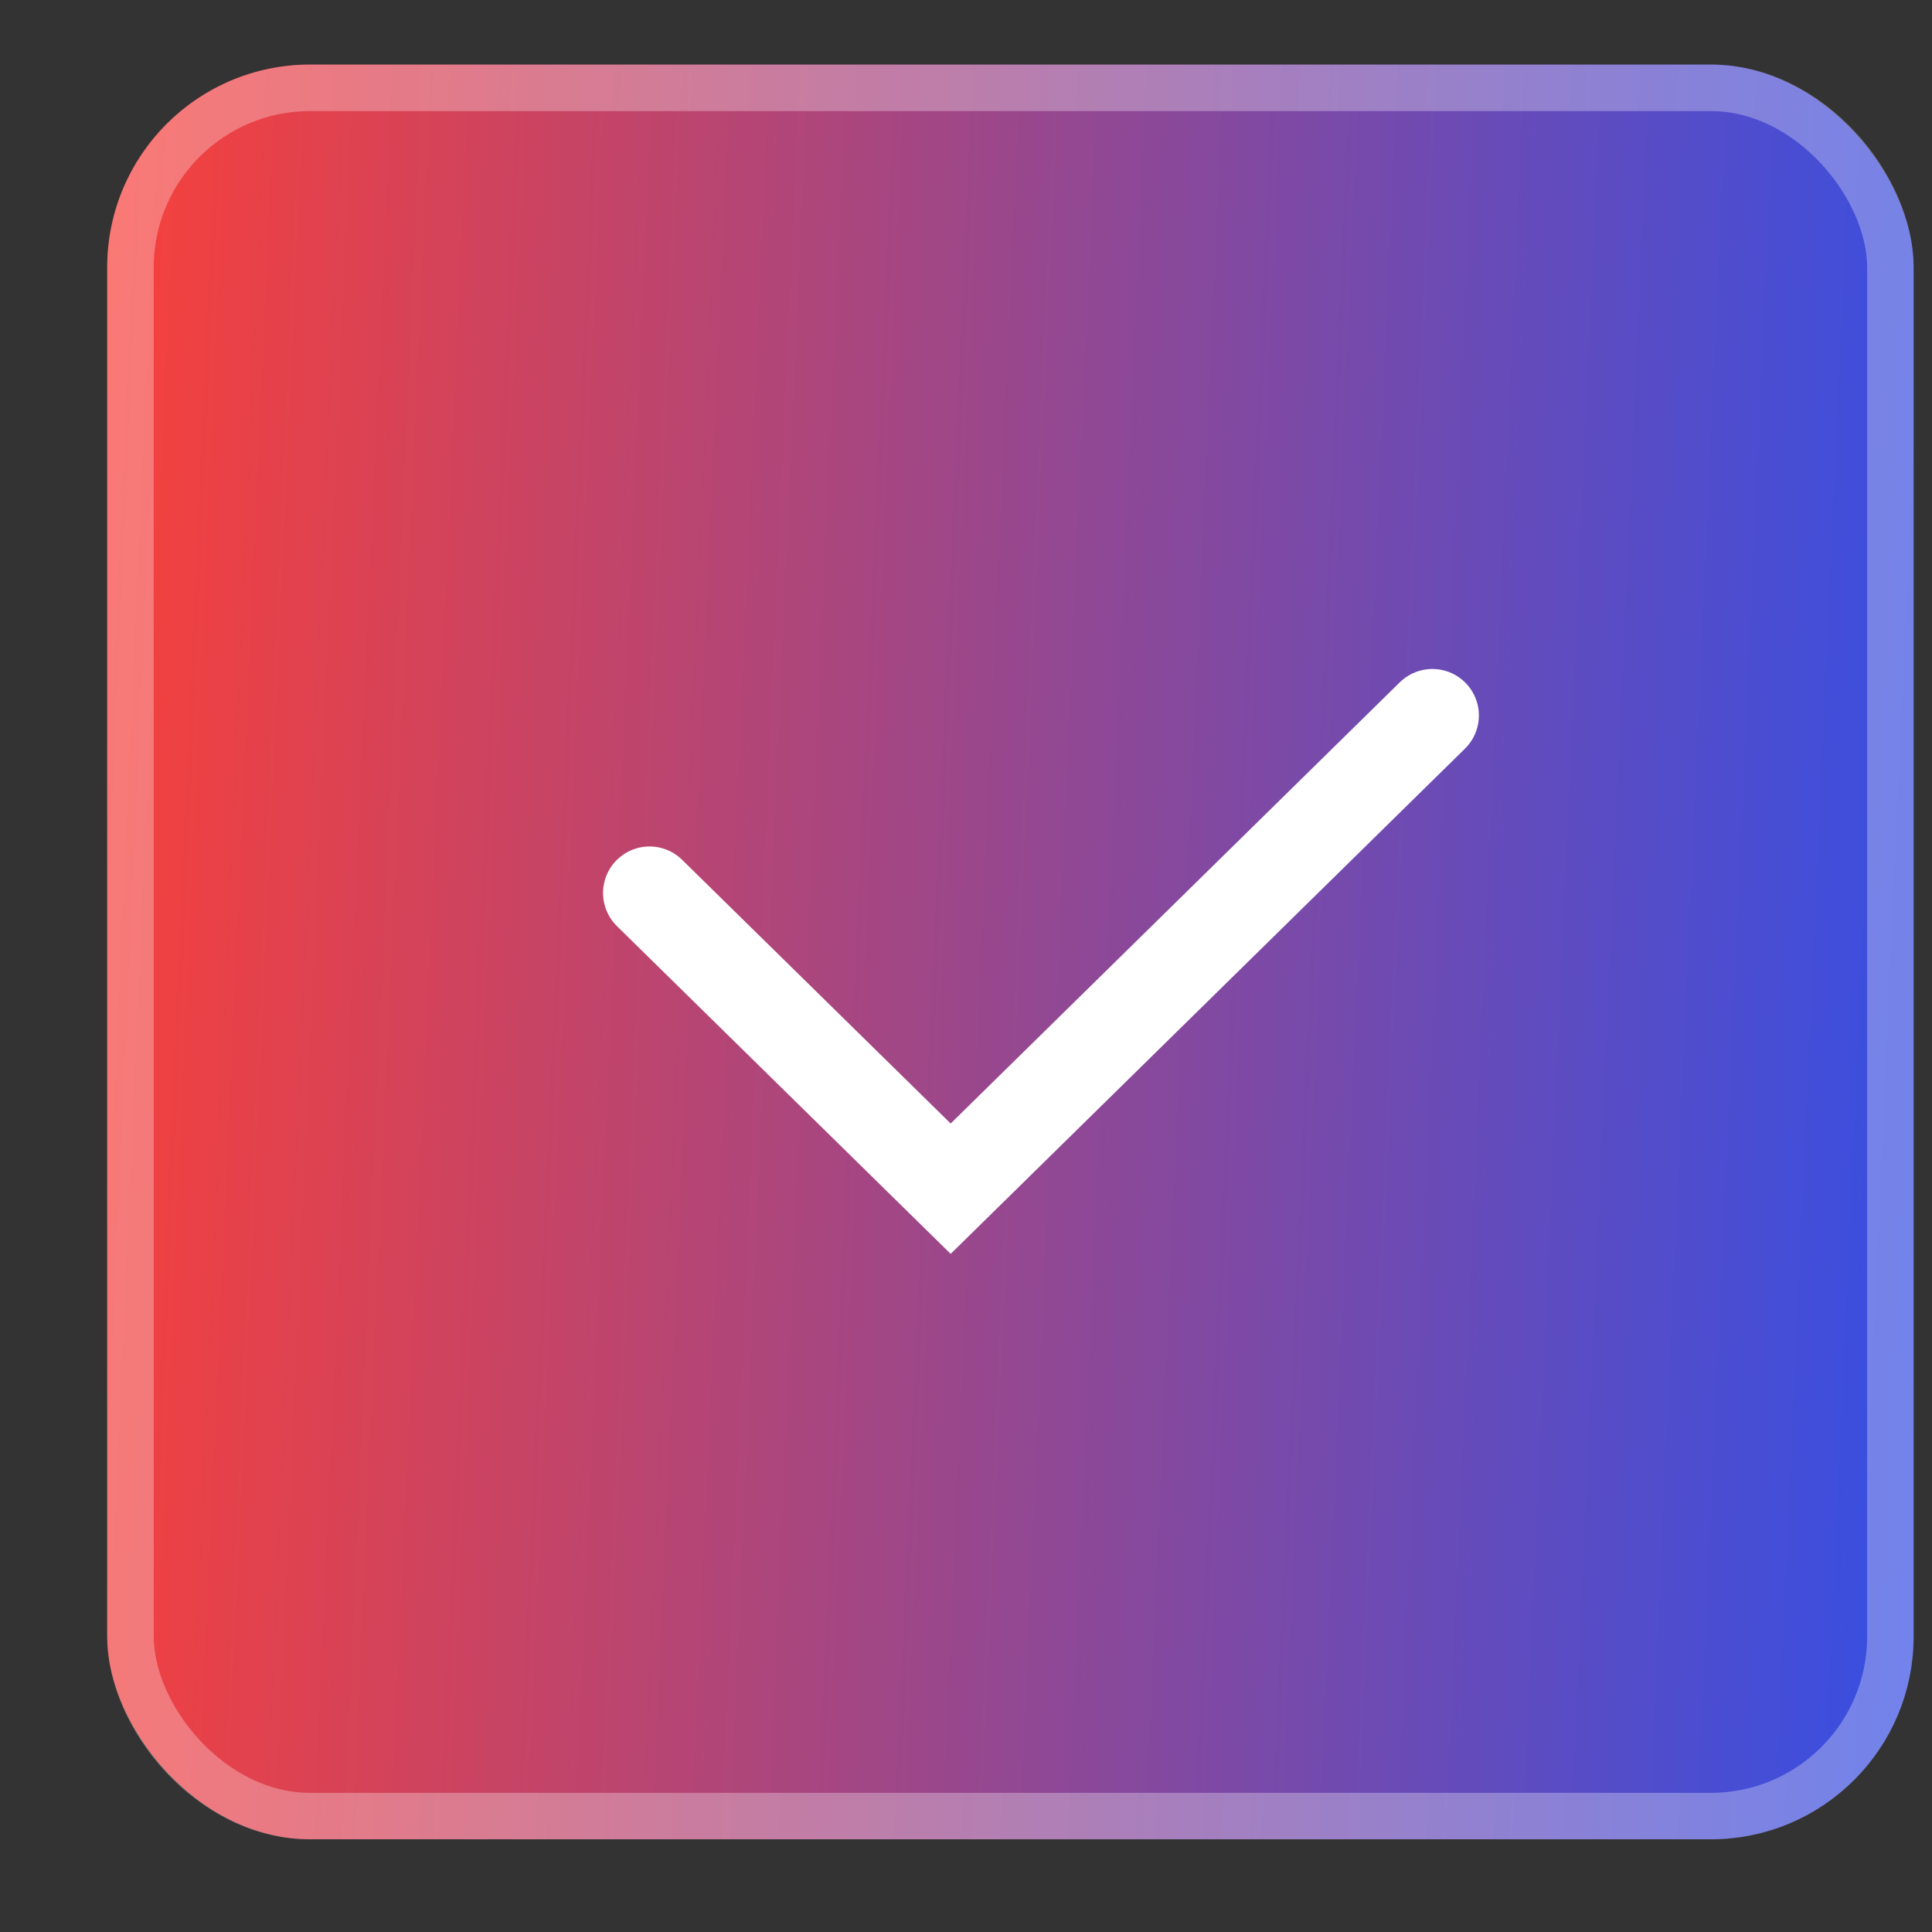 <?xml version="1.0" encoding="UTF-8"?> <svg xmlns="http://www.w3.org/2000/svg" width="15" height="15" viewBox="0 0 15 15" fill="none"><rect x="0" y="0" width="15" height="15" fill="#333333" stroke="none"/><rect x="0.832" y="0.501" width="14.025" height="13.779" rx="1.575" fill="url(#paint0_linear_182_282)"></rect><rect x="1.013" y="0.682" width="13.664" height="13.418" rx="1.394" stroke="white" stroke-opacity="0.3" stroke-width="0.361"></rect><path d="M5.043 6.933L7.381 9.229L11.121 5.555" stroke="white" stroke-width="0.722" stroke-linecap="round"></path><defs><linearGradient id="paint0_linear_182_282" x1="0.832" y1="0.501" x2="15.441" y2="1.15" gradientUnits="userSpaceOnUse"><stop stop-color="#F8403A"></stop><stop offset="1" stop-color="#354FE4"></stop></linearGradient></defs></svg> 